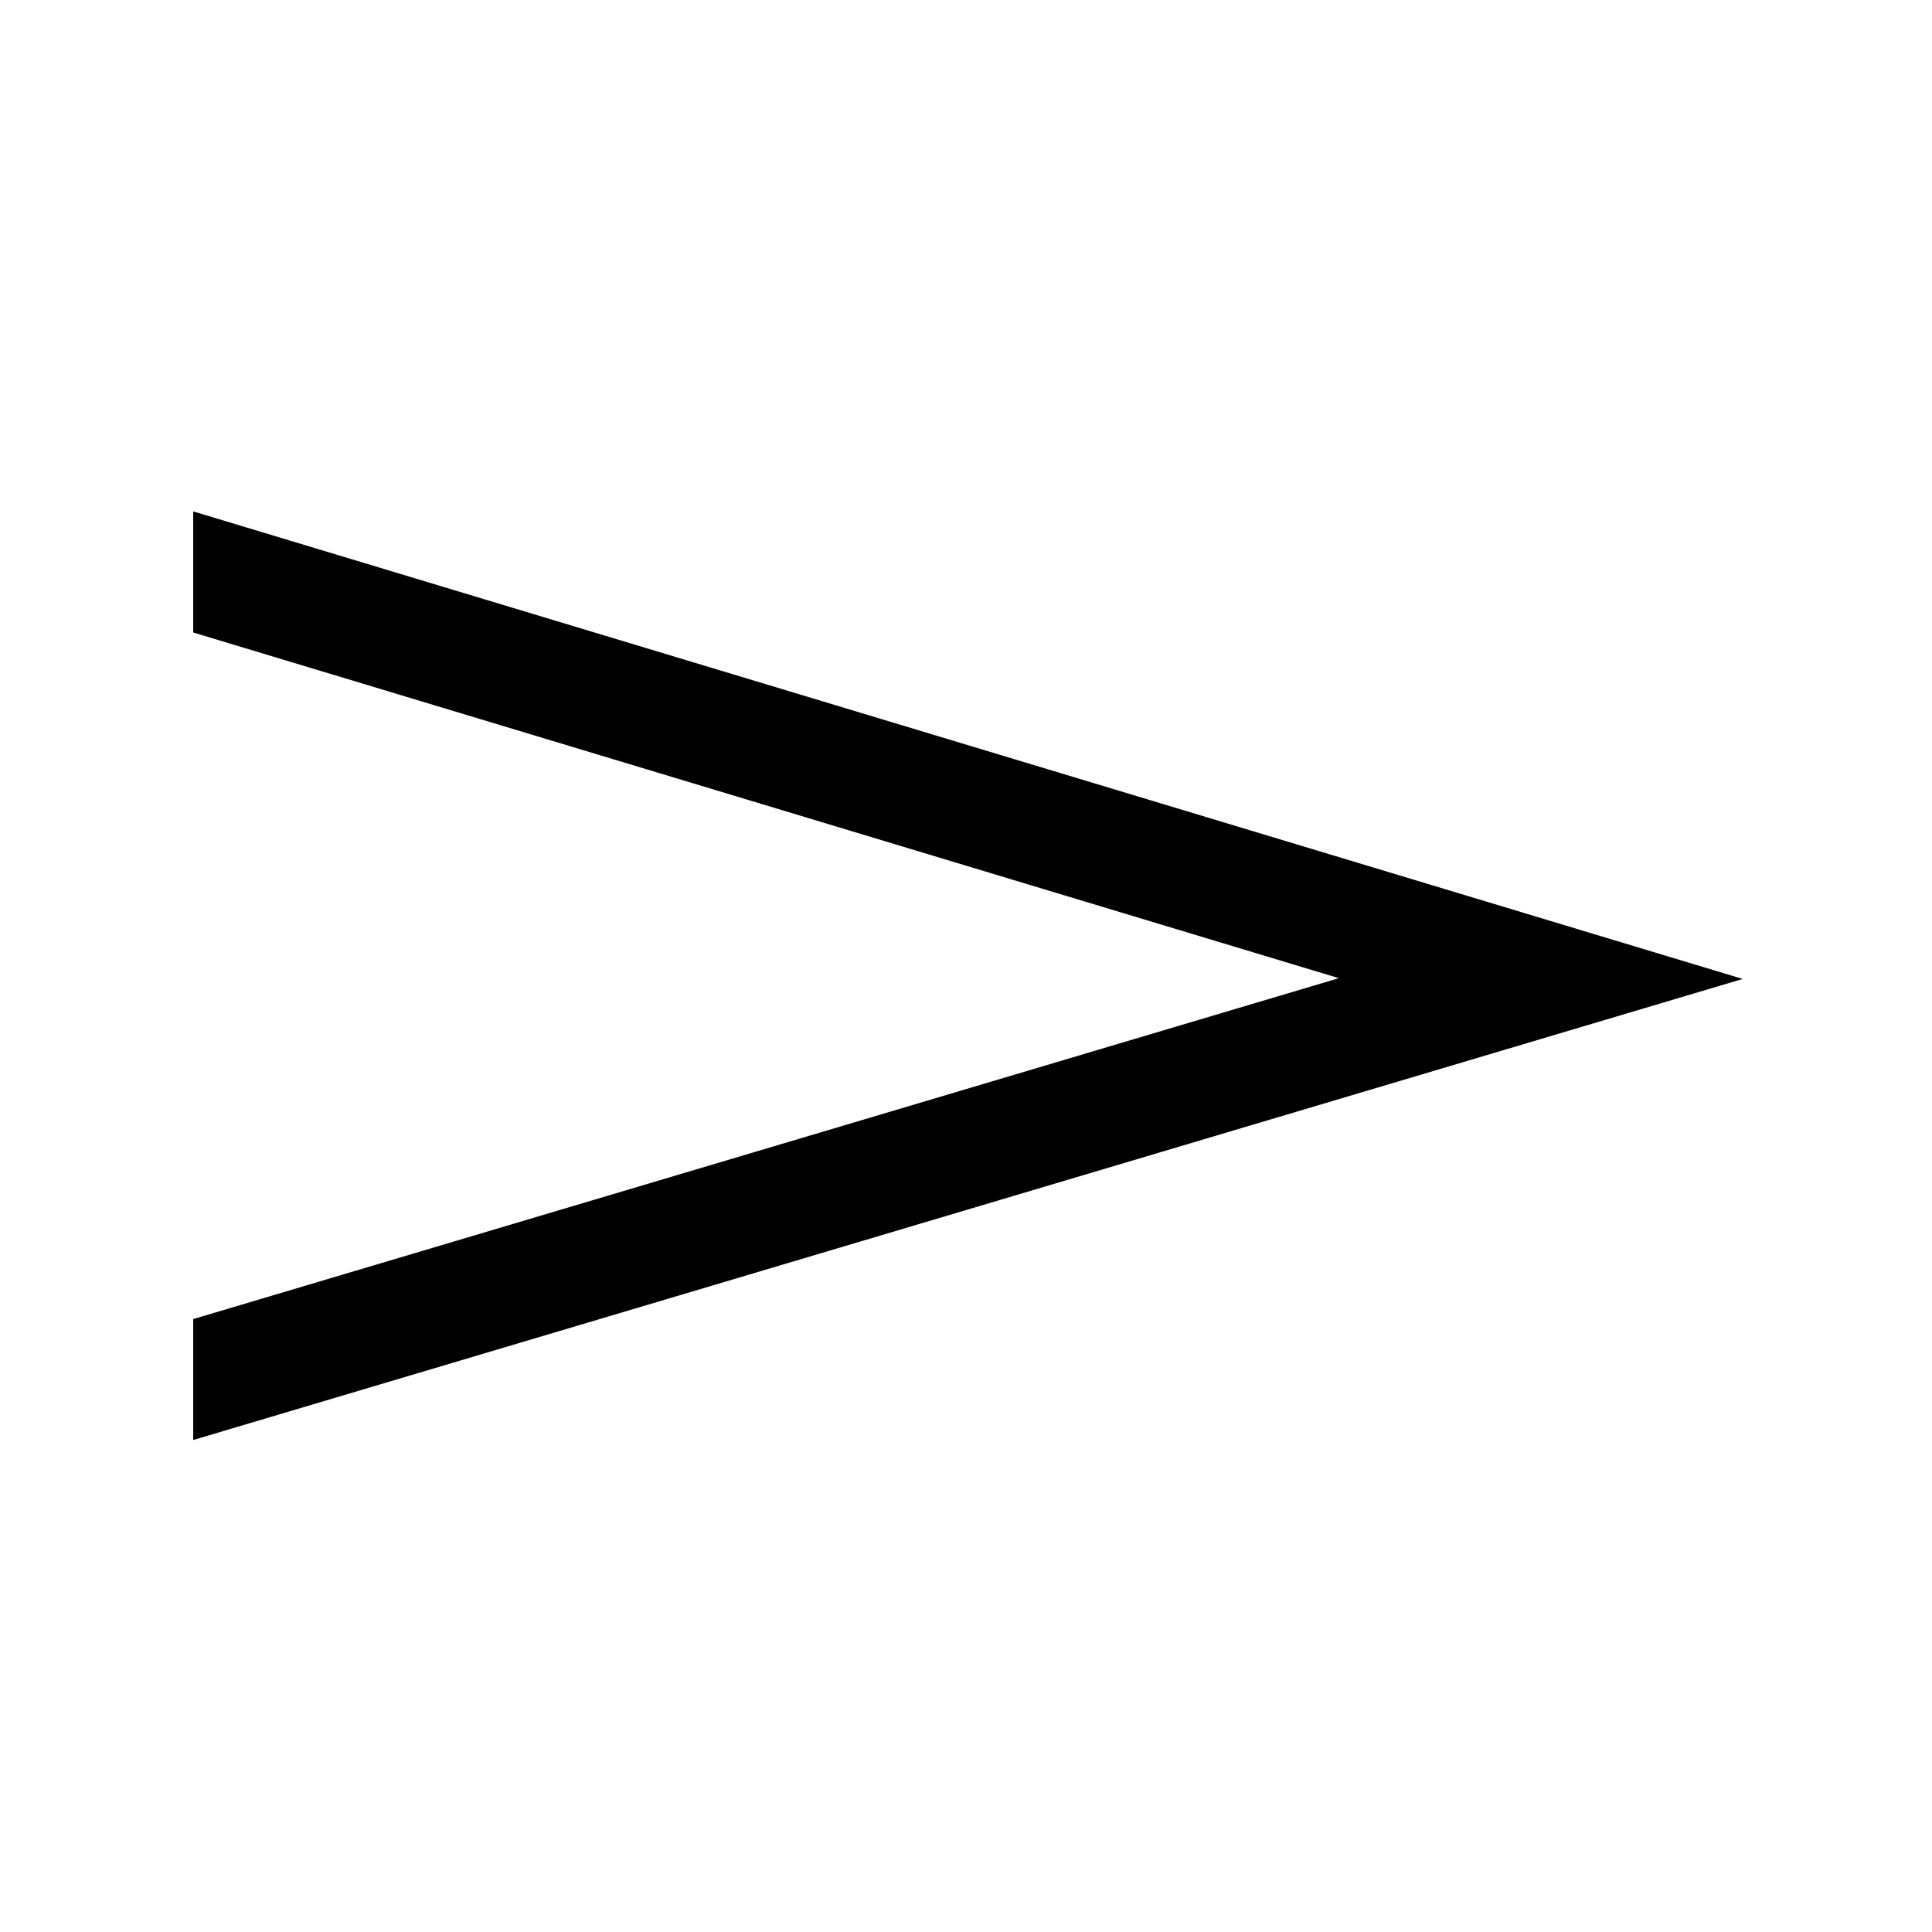 <?xml version="1.0" encoding="ISO-8859-1"?>
<!DOCTYPE svg PUBLIC "-//W3C//DTD SVG 1.1//EN" "http://www.w3.org/Graphics/SVG/1.1/DTD/svg11.dtd">
<svg width="200" height="200" xmlns="http://www.w3.org/2000/svg">
<defs><clipPath id="clip"><rect x="20" height="200" width="200" /></clipPath></defs>
<polyline points="16,58 159.5,101.3 16,144" fill="none" stroke="#000" stroke-width="12" stroke-linecap="square" stroke-linejoin="miter" clip-path="url(#clip)" />
</svg>